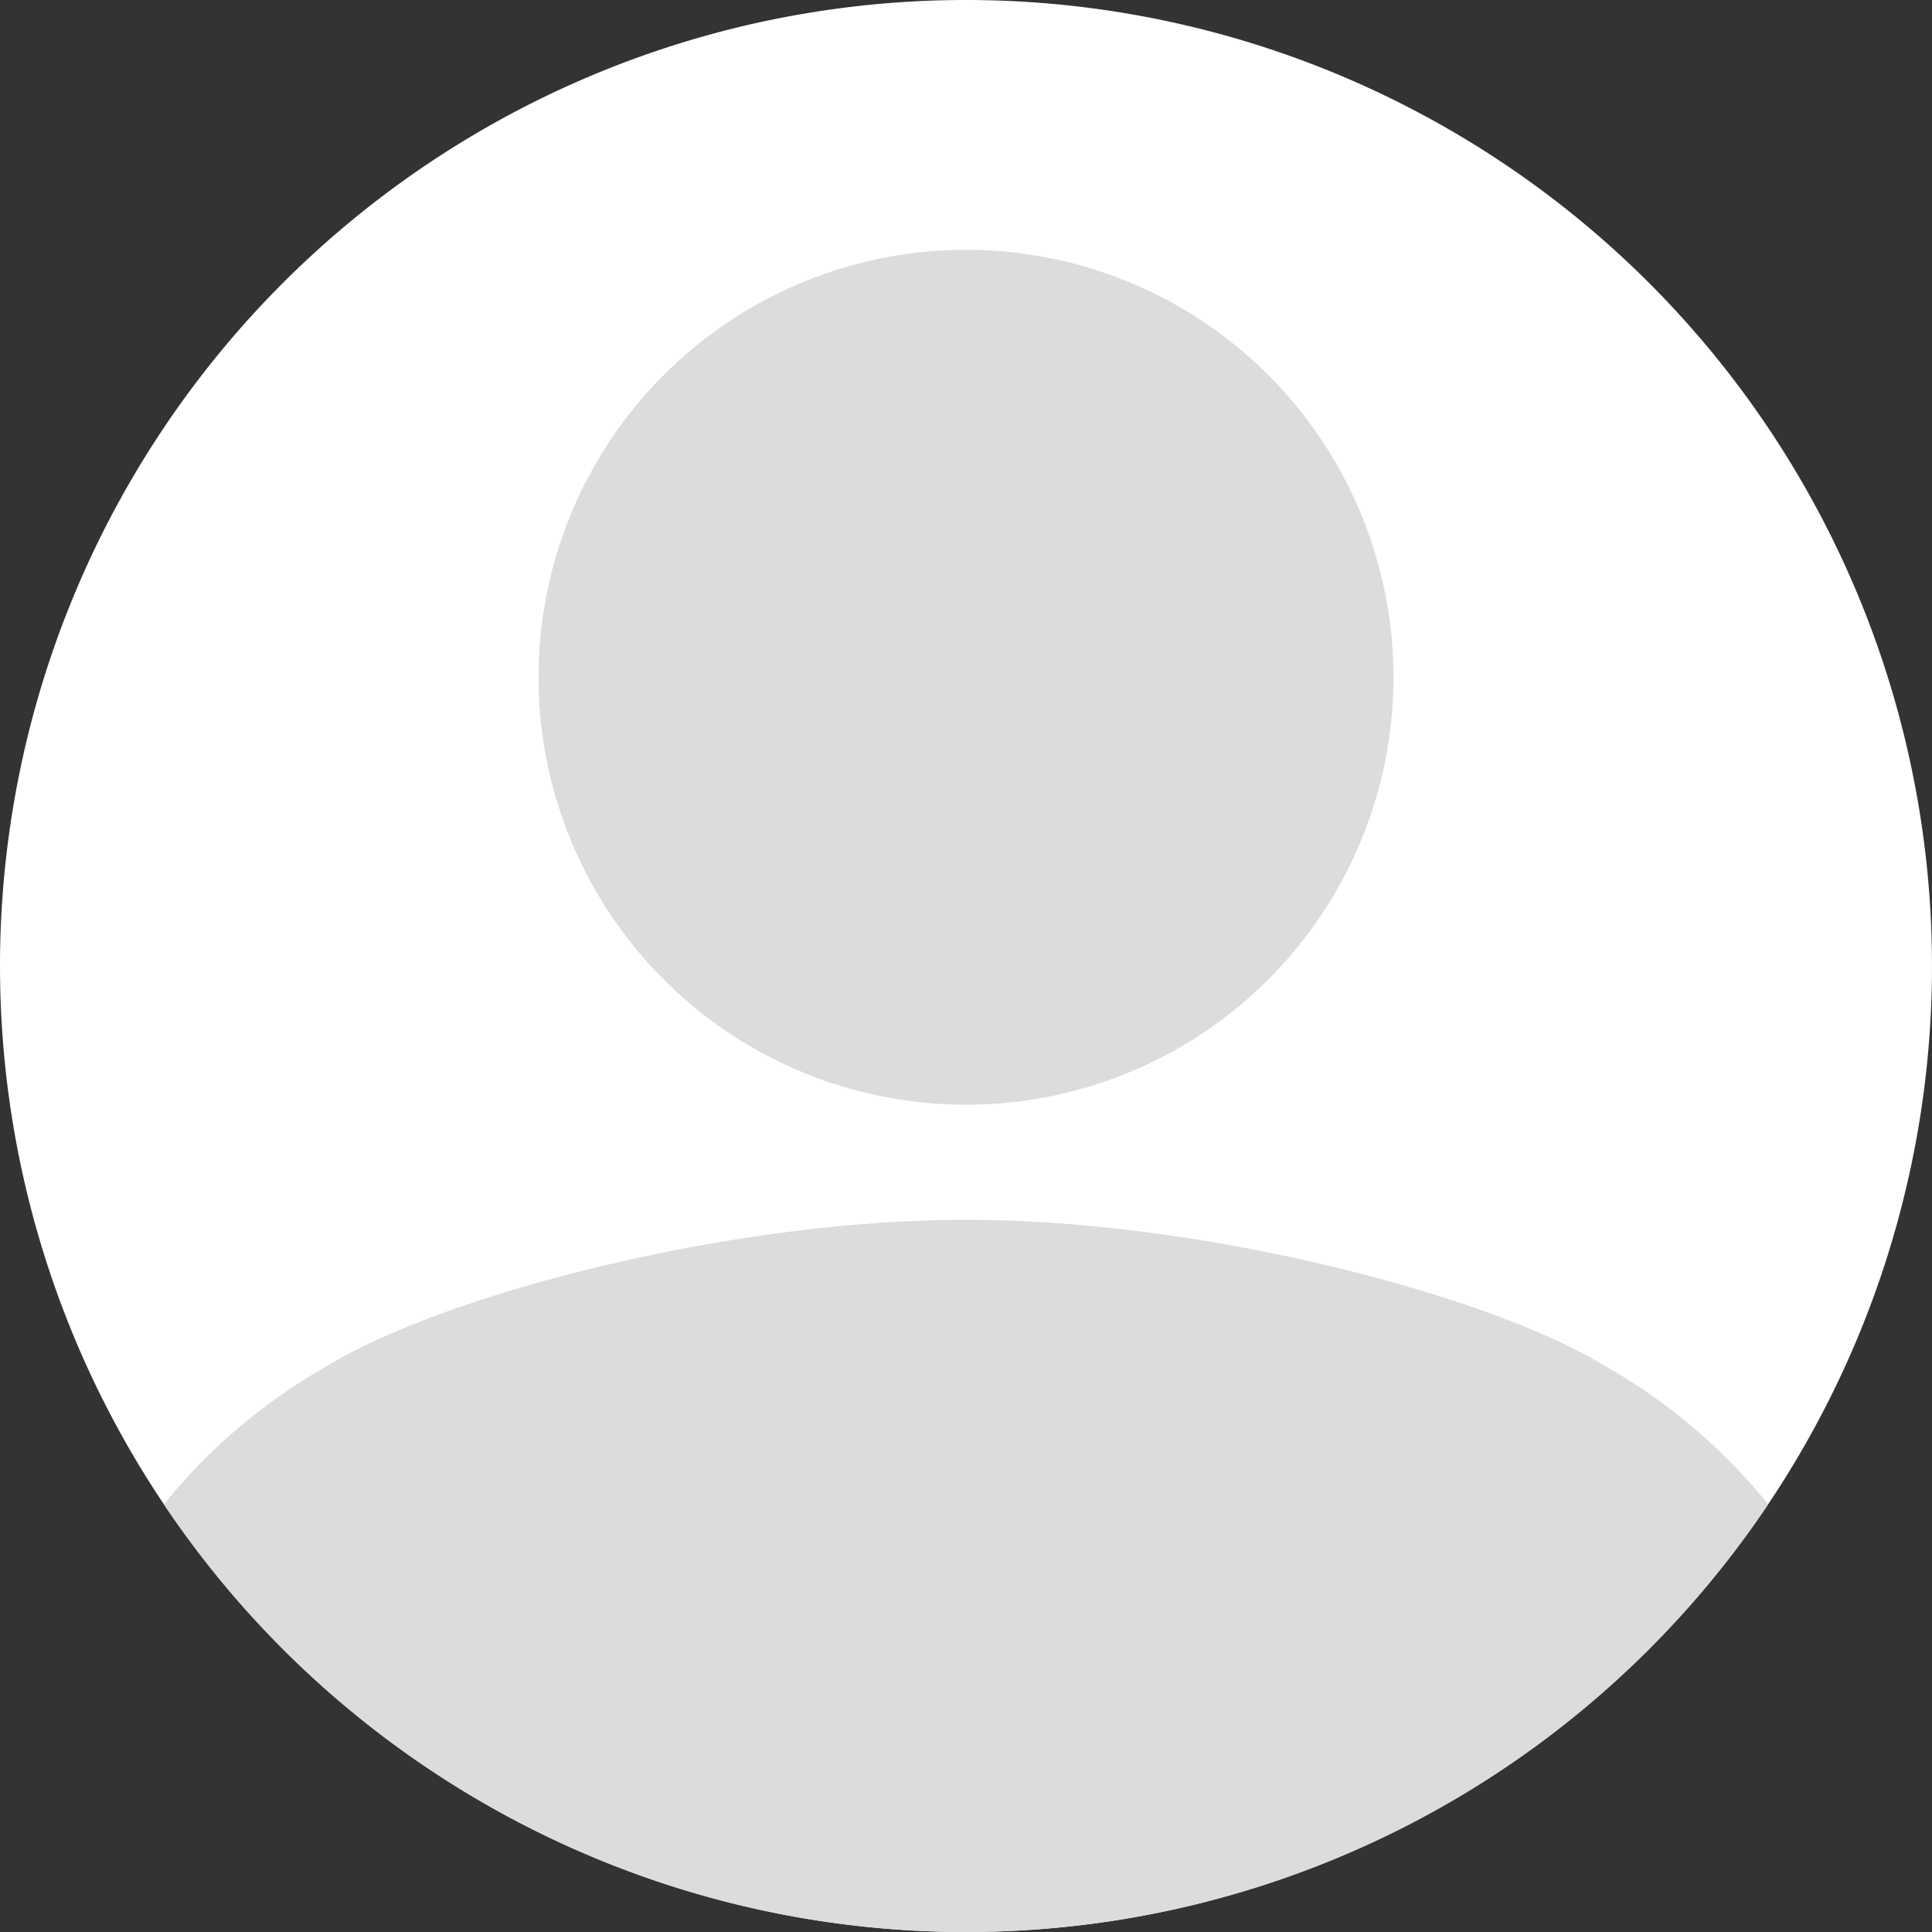 <svg id="グループ_9572" data-name="グループ 9572" xmlns="http://www.w3.org/2000/svg" xmlns:xlink="http://www.w3.org/1999/xlink" width="80" height="80" viewBox="0 0 80 80">
  <rect x="0" y="0" width="80" height="80" fill="#333333" stroke="none"/>
  <defs>
    <clipPath id="clip-path">
      <rect id="長方形_4396" data-name="長方形 4396" width="80" height="80" fill="none"/>
    </clipPath>
  </defs>
  <g id="グループ_9501" data-name="グループ 9501" clip-path="url(#clip-path)">
    <path id="パス_1695" data-name="パス 1695" d="M40,0A40,40,0,1,1,0,40,40,40,0,0,1,40,0" fill="#fff"/>
    <path id="パス_1696" data-name="パス 1696" d="M27.457,39.927a17.7,17.7,0,1,0-17.7-17.7,17.7,17.7,0,0,0,17.7,17.7" transform="translate(12.543 5.817)" fill="#dcdcdc"/>
    <path id="パス_1697" data-name="パス 1697" d="M36.183,51.591A39.955,39.955,0,0,0,69.4,33.881a23.637,23.637,0,0,0-6.745-5.719C57.89,25.23,46.034,22.1,36.183,22.1S14.475,25.23,9.714,28.162a23.6,23.6,0,0,0-6.745,5.719,39.955,39.955,0,0,0,33.214,17.71" transform="translate(3.817 28.409)" fill="#dcdcdc"/>
  </g>
</svg>
